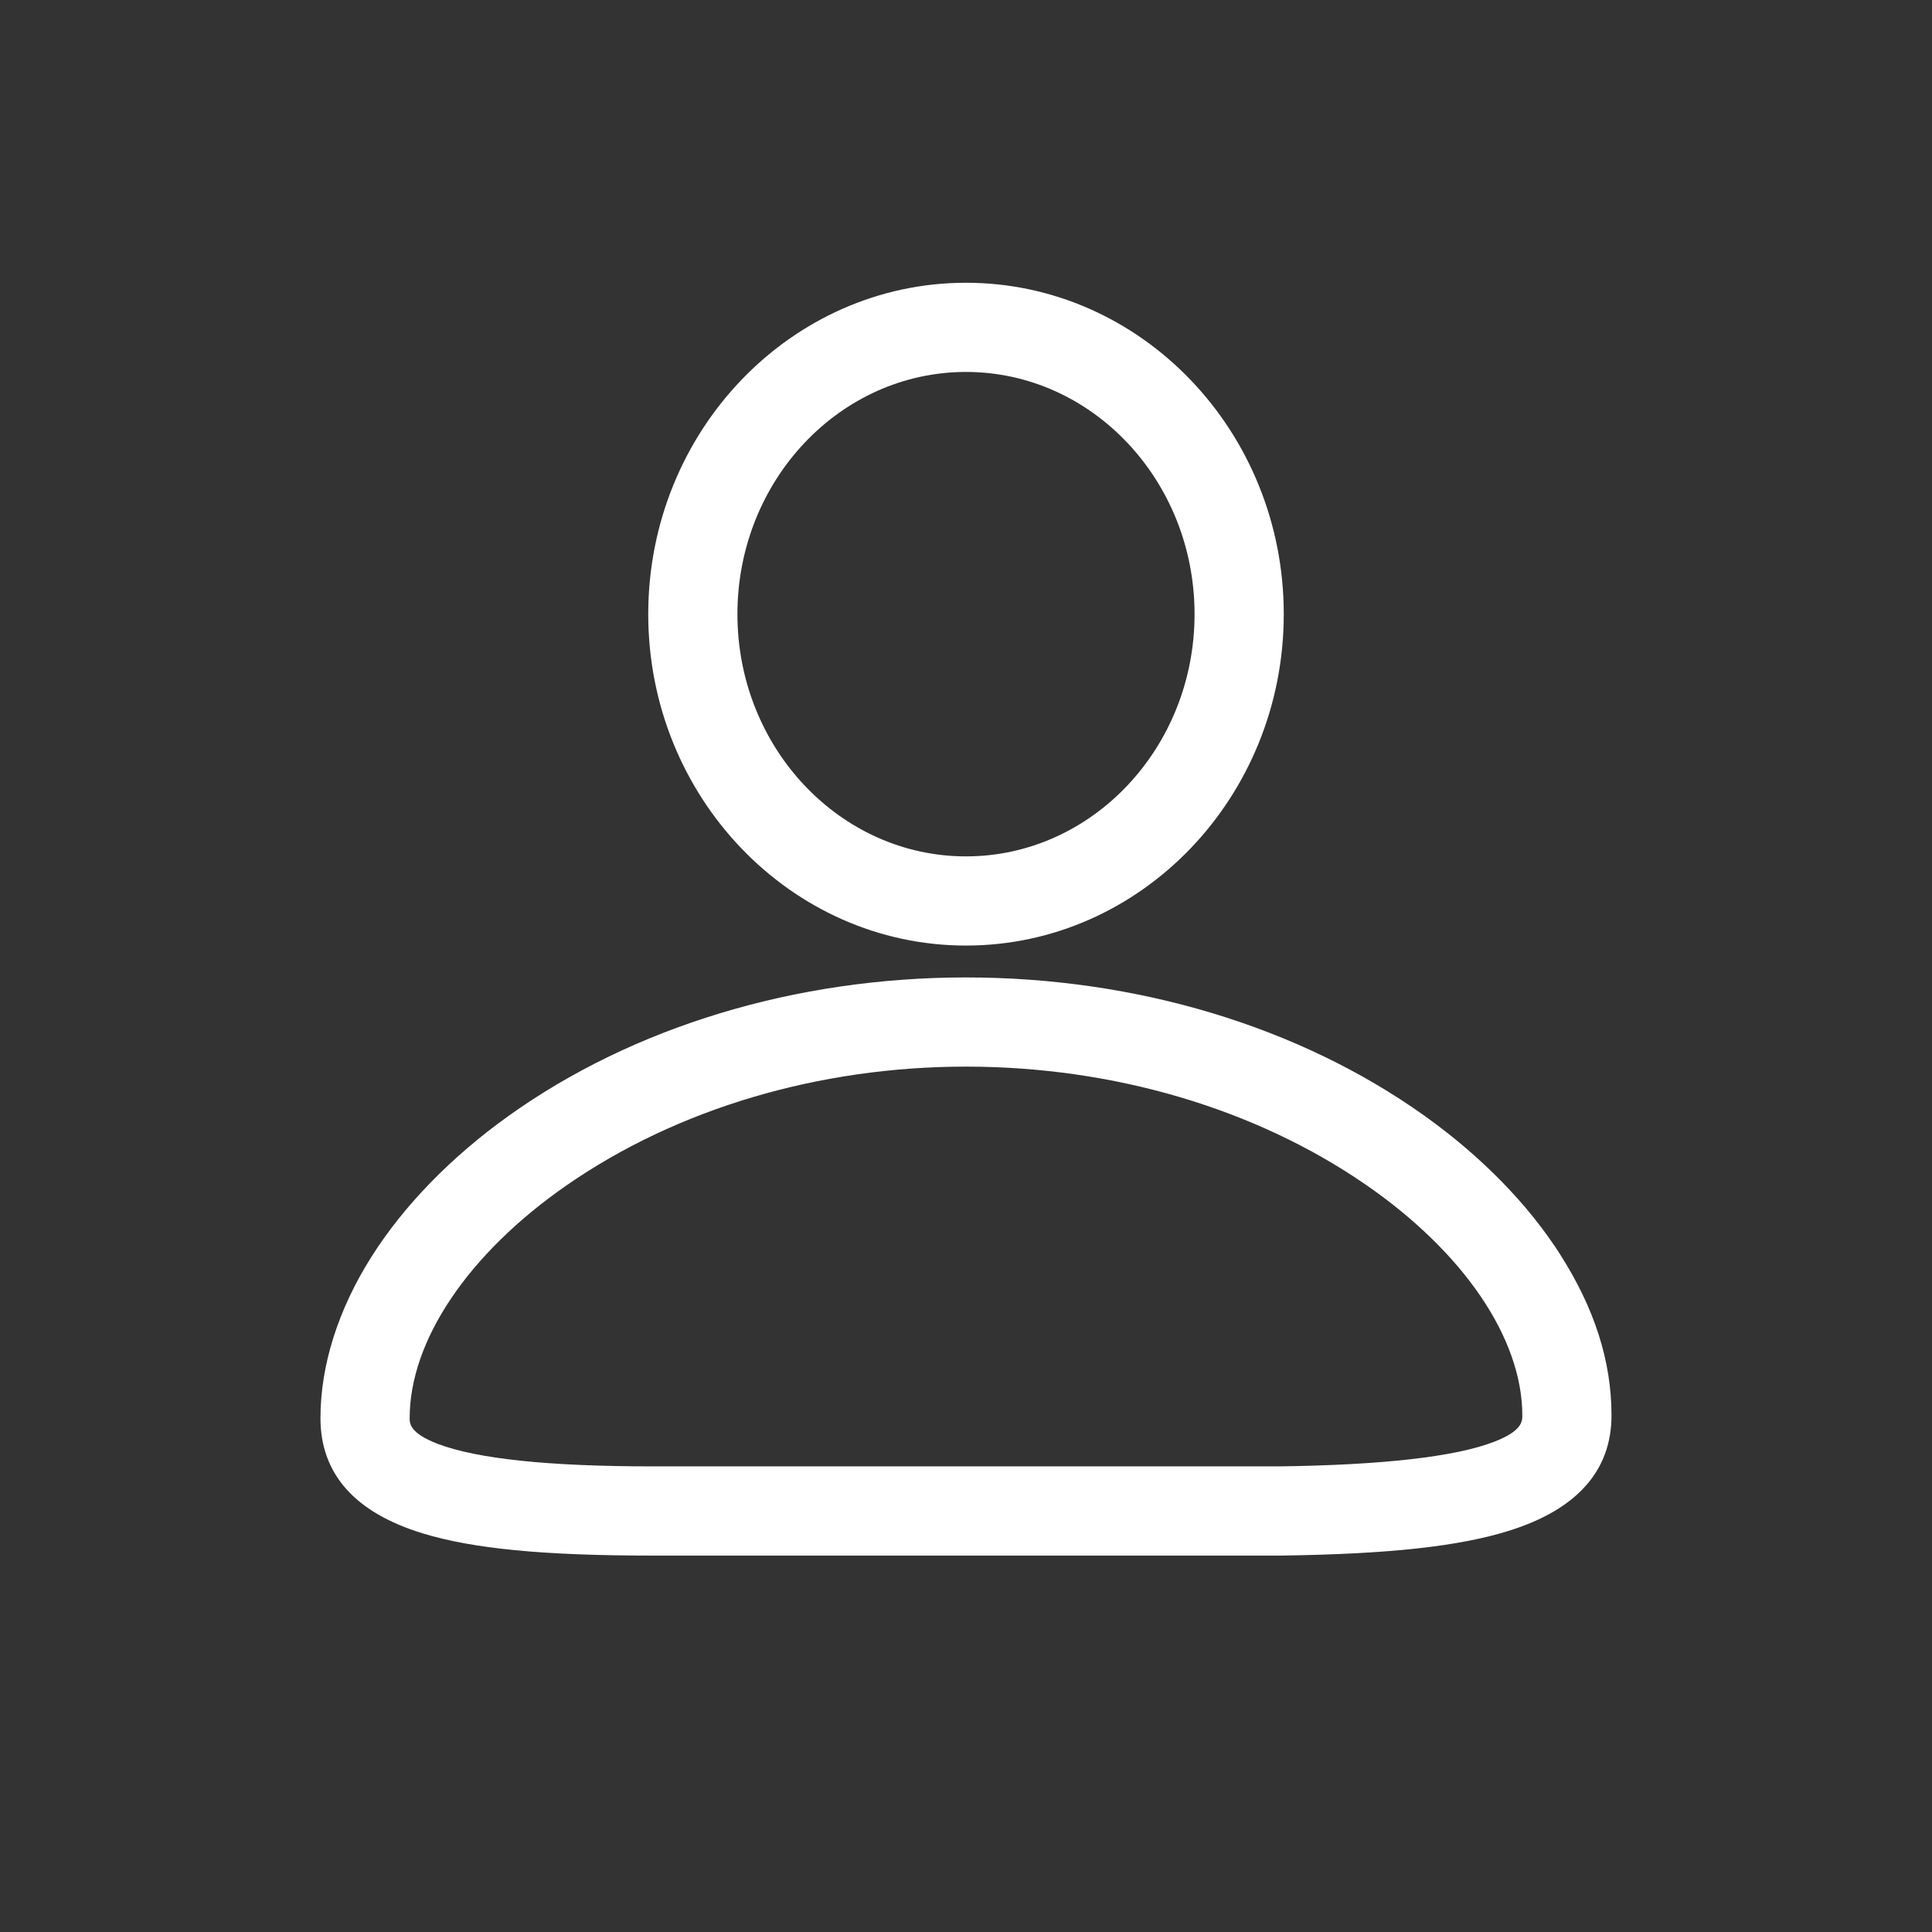 <?xml version="1.0" encoding="UTF-8"?>
<svg xmlns="http://www.w3.org/2000/svg" version="1.1" viewBox="0 0 1024 1024">
  <rect x="0" y="0" width="1024" height="1024" fill="#333333" stroke="none"/>
  <defs>
    <style>
      .cls-1 {
        fill: #fff;
      }
    </style>
  </defs>
  <!-- Generator: Adobe Illustrator 28.6.0, SVG Export Plug-In . SVG Version: 1.2.0 Build 709)  -->
  <g>
    <g id="_图层_1" data-name="图层_1">
      <g>
        <path class="cls-1" d="M511.99,501.17c92.87,0,168.43-78.8,168.43-175.66s-75.56-175.64-168.43-175.64-168.41,78.79-168.41,175.64,75.55,175.66,168.41,175.66ZM511.99,197.14c66.8,0,121.15,57.59,121.15,128.37s-54.35,128.39-121.15,128.39-121.14-57.6-121.14-128.39,54.34-128.37,121.14-128.37Z"/>
        <path class="cls-1" d="M827.11,665.17c-17.11-26.88-42.17-52.49-72.47-74.05-66.22-47.11-152.39-73.06-242.65-73.06s-176.46,26.12-242.68,73.56c-30.29,21.7-55.35,47.47-72.45,74.53-17.67,27.95-27.01,57.51-27.01,85.48,0,29.57,18.26,50.13,54.27,61.11,26.64,8.13,64.08,11.75,121.38,11.75h333.3c57.24-.77,94.63-4.85,121.22-13.23,35.91-11.31,54.11-31.86,54.11-61.09s-9.35-57.21-27.04-85ZM791.64,764.28c-20.52,7.84-58.62,12.19-113.24,12.93h-332.89c-54.56,0-92.73-4.01-113.43-11.91-14.95-5.71-14.95-10.89-14.95-13.68,0-41.13,31.11-87.26,83.21-123.4,58.46-40.55,133.63-62.89,211.65-62.89s153.23,22.17,211.7,62.44c52.08,35.86,83.17,81.62,83.17,122.4,0,3.11,0,8.3-15.23,14.12Z"/>
      </g>
    </g>
  </g>
</svg>